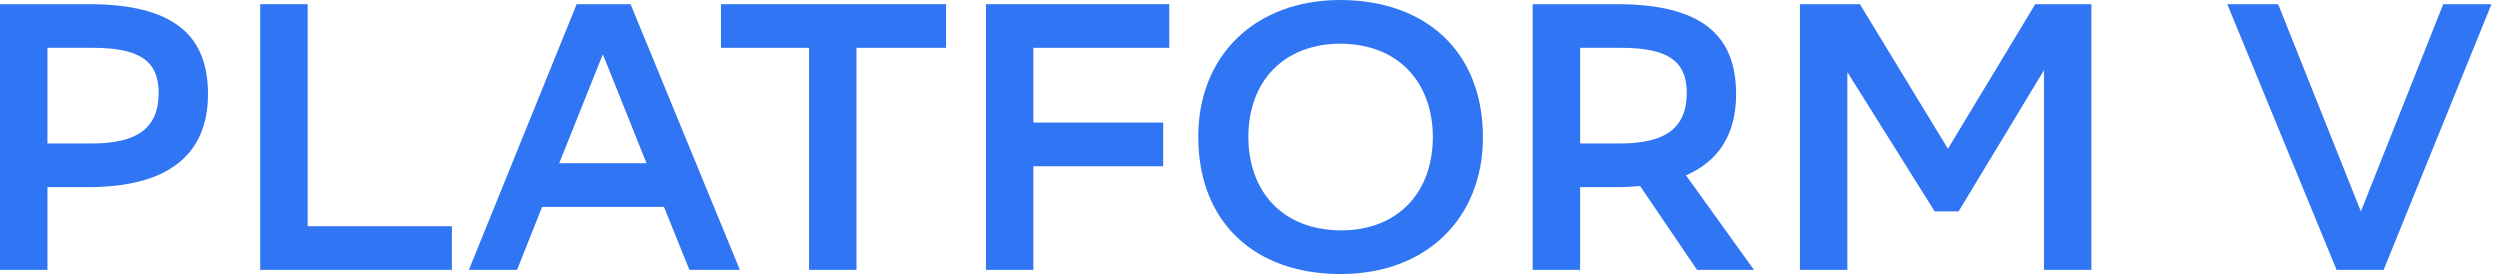 <svg width="272" height="30" viewBox="0 0 272 30" fill="none" xmlns="http://www.w3.org/2000/svg">
<path d="M9.622 20.359C18.087 20.359 22.63 16.972 22.63 10.241C22.63 3.717 18.748 0.454 9.622 0.454H0V29.361H5.162V20.359H9.622ZM10.076 5.203C15.114 5.203 17.262 6.566 17.262 10.117C17.262 14.04 14.784 15.61 9.993 15.61H5.162V5.203H10.076Z" fill="#3075F3"/>
<path d="M33.472 0.454H28.31V29.361H49.164V24.612H33.472V0.454Z" fill="#3075F3"/>
<path d="M68.606 0.454H62.742L51.014 29.361H56.258L58.984 22.506H72.24L75.006 29.361H80.499L68.606 0.454ZM60.842 17.757L65.591 5.905L70.34 17.757H60.842Z" fill="#3075F3"/>
<path d="M102.932 0.454H78.443V5.203H88.024V29.361H93.186V5.203H102.932V0.454Z" fill="#3075F3"/>
<path d="M126.556 13.338H112.433V5.203H127.217V0.454H107.271V29.361H112.433V18.087H126.556V13.338Z" fill="#3075F3"/>
<path d="M130.371 14.866C130.371 24.24 136.565 29.815 145.857 29.815C155.272 29.815 161.343 23.662 161.343 14.949C161.343 5.616 155.148 0.041 145.857 0C136.442 0 130.371 6.153 130.371 14.866ZM135.822 14.908C135.822 8.879 139.621 4.79 145.816 4.749C152.423 4.79 155.892 9.25 155.892 14.908C155.892 20.978 152.051 25.066 145.898 25.066C139.291 25.025 135.822 20.565 135.822 14.908Z" fill="#3075F3"/>
<path d="M184.636 29.361H190.83L183.438 19.078C187.031 17.509 188.889 14.577 188.889 10.241C188.889 3.717 185.007 0.454 175.881 0.454H166.755V29.361H171.917V20.359H175.881C176.789 20.359 177.615 20.317 178.441 20.235L184.636 29.361ZM176.335 5.203C181.373 5.203 183.521 6.566 183.521 10.117C183.521 14.04 181.043 15.61 176.253 15.61H171.917V5.203H176.335Z" fill="#3075F3"/>
<path d="M222.384 29.361H227.546V0.454H221.434L211.936 16.188L202.356 0.454H195.831V29.361H200.993V7.846L210.491 23.002H213.092L222.384 7.64V29.361Z" fill="#3075F3"/>
<path d="M259.342 29.361L271.07 0.454H265.825L256.864 23.002L247.862 0.454H242.328L254.221 29.361H259.342Z" fill="#3075F3"/>
</svg>
